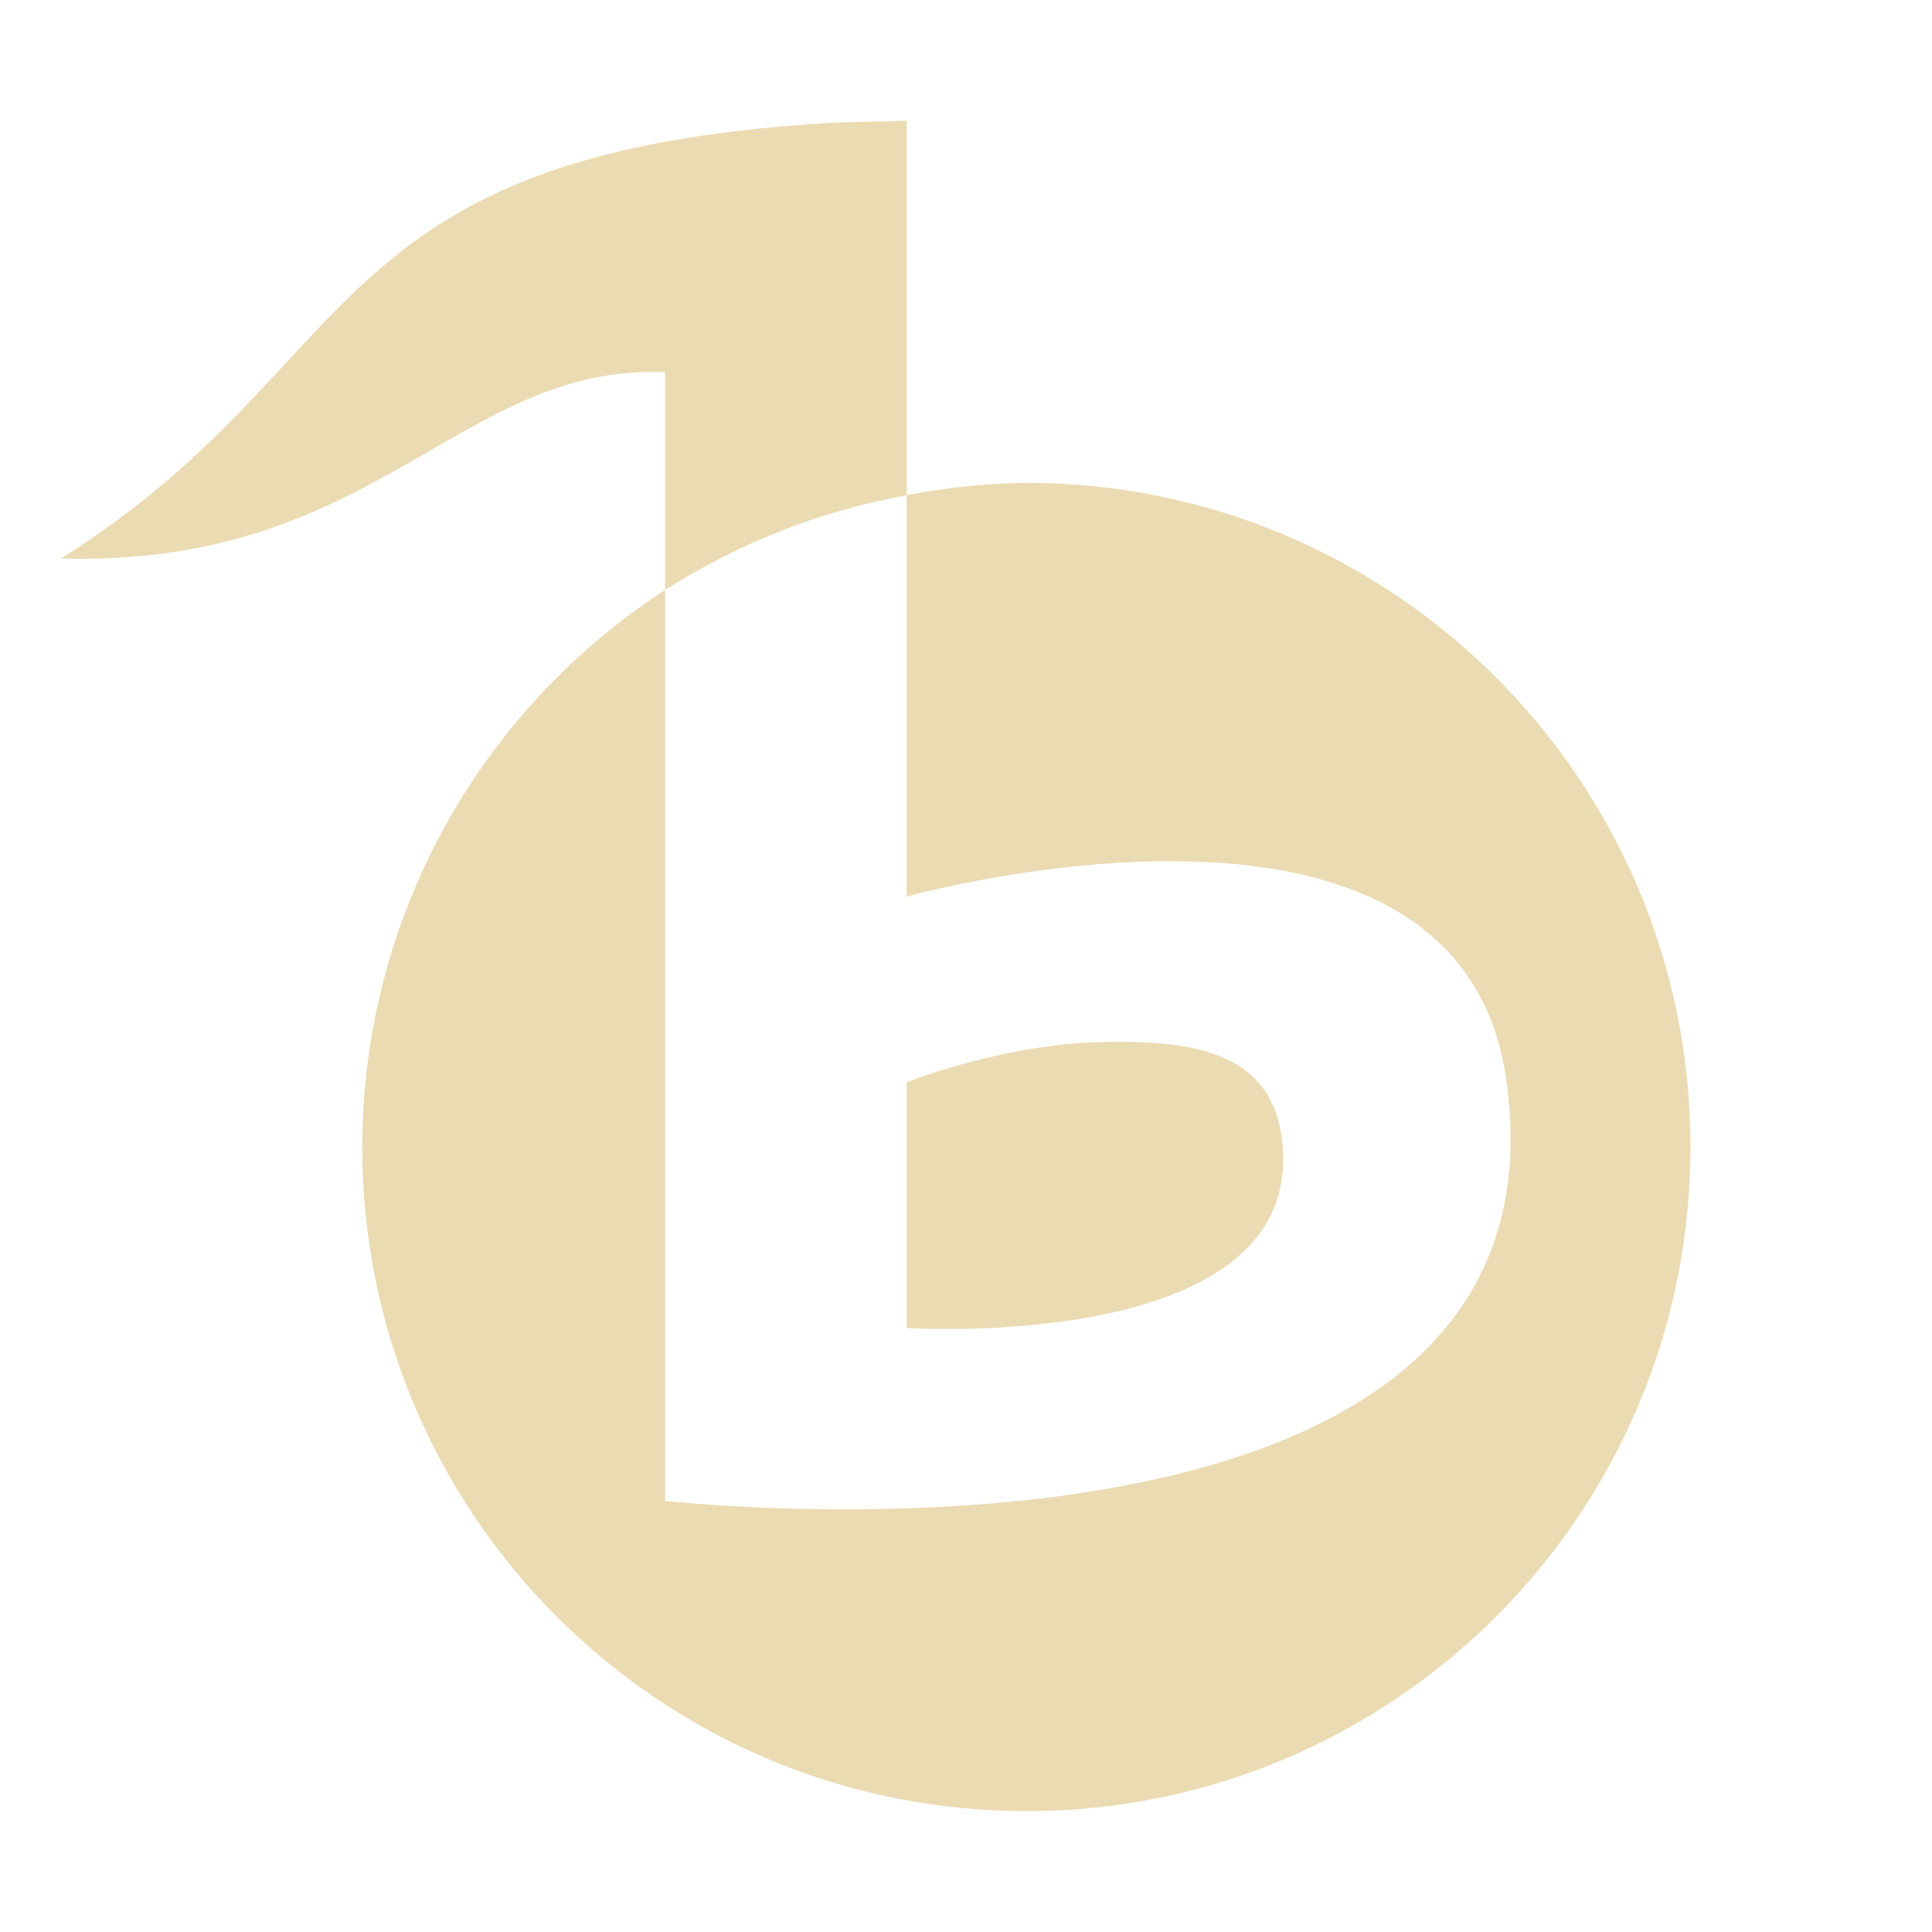 <svg width="16" height="16" version="1.1" xmlns="http://www.w3.org/2000/svg">
  <defs>
    <style id="current-color-scheme" type="text/css">.ColorScheme-Text { color:#ebdbb2; } .ColorScheme-Highlight { color:#458588; }</style>
  </defs>
  <path class="ColorScheme-Text" d="m7.508 1c-0.123 0.005-0.518 0.01-0.633 0.018-4.268 0.25-3.818 2.004-6.369 3.607 2.614 0.074 3.292-1.611 5.002-1.543v1.805c0.609-0.391 1.288-0.657 2-0.785zm0 3.102v3.324s4.491-1.262 4.955 1.443c0.606 3.749-4.77 3.767-6.955 3.562v-7.545c-1.563 1.014-2.507 2.75-2.508 4.613 0 3.038 2.462 5.5 5.5 5.5 3.038 0 5.5-2.462 5.5-5.5s-2.462-5.5-5.5-5.5c-0.333 0.004-0.665 0.038-0.992 0.102zm1.633 4.527c-0.563 0.011-1.177 0.161-1.633 0.334v2.035s3.385 0.221 3.102-1.605c-0.106-0.685-0.745-0.778-1.469-0.764z" fill="currentColor"/>
</svg>
